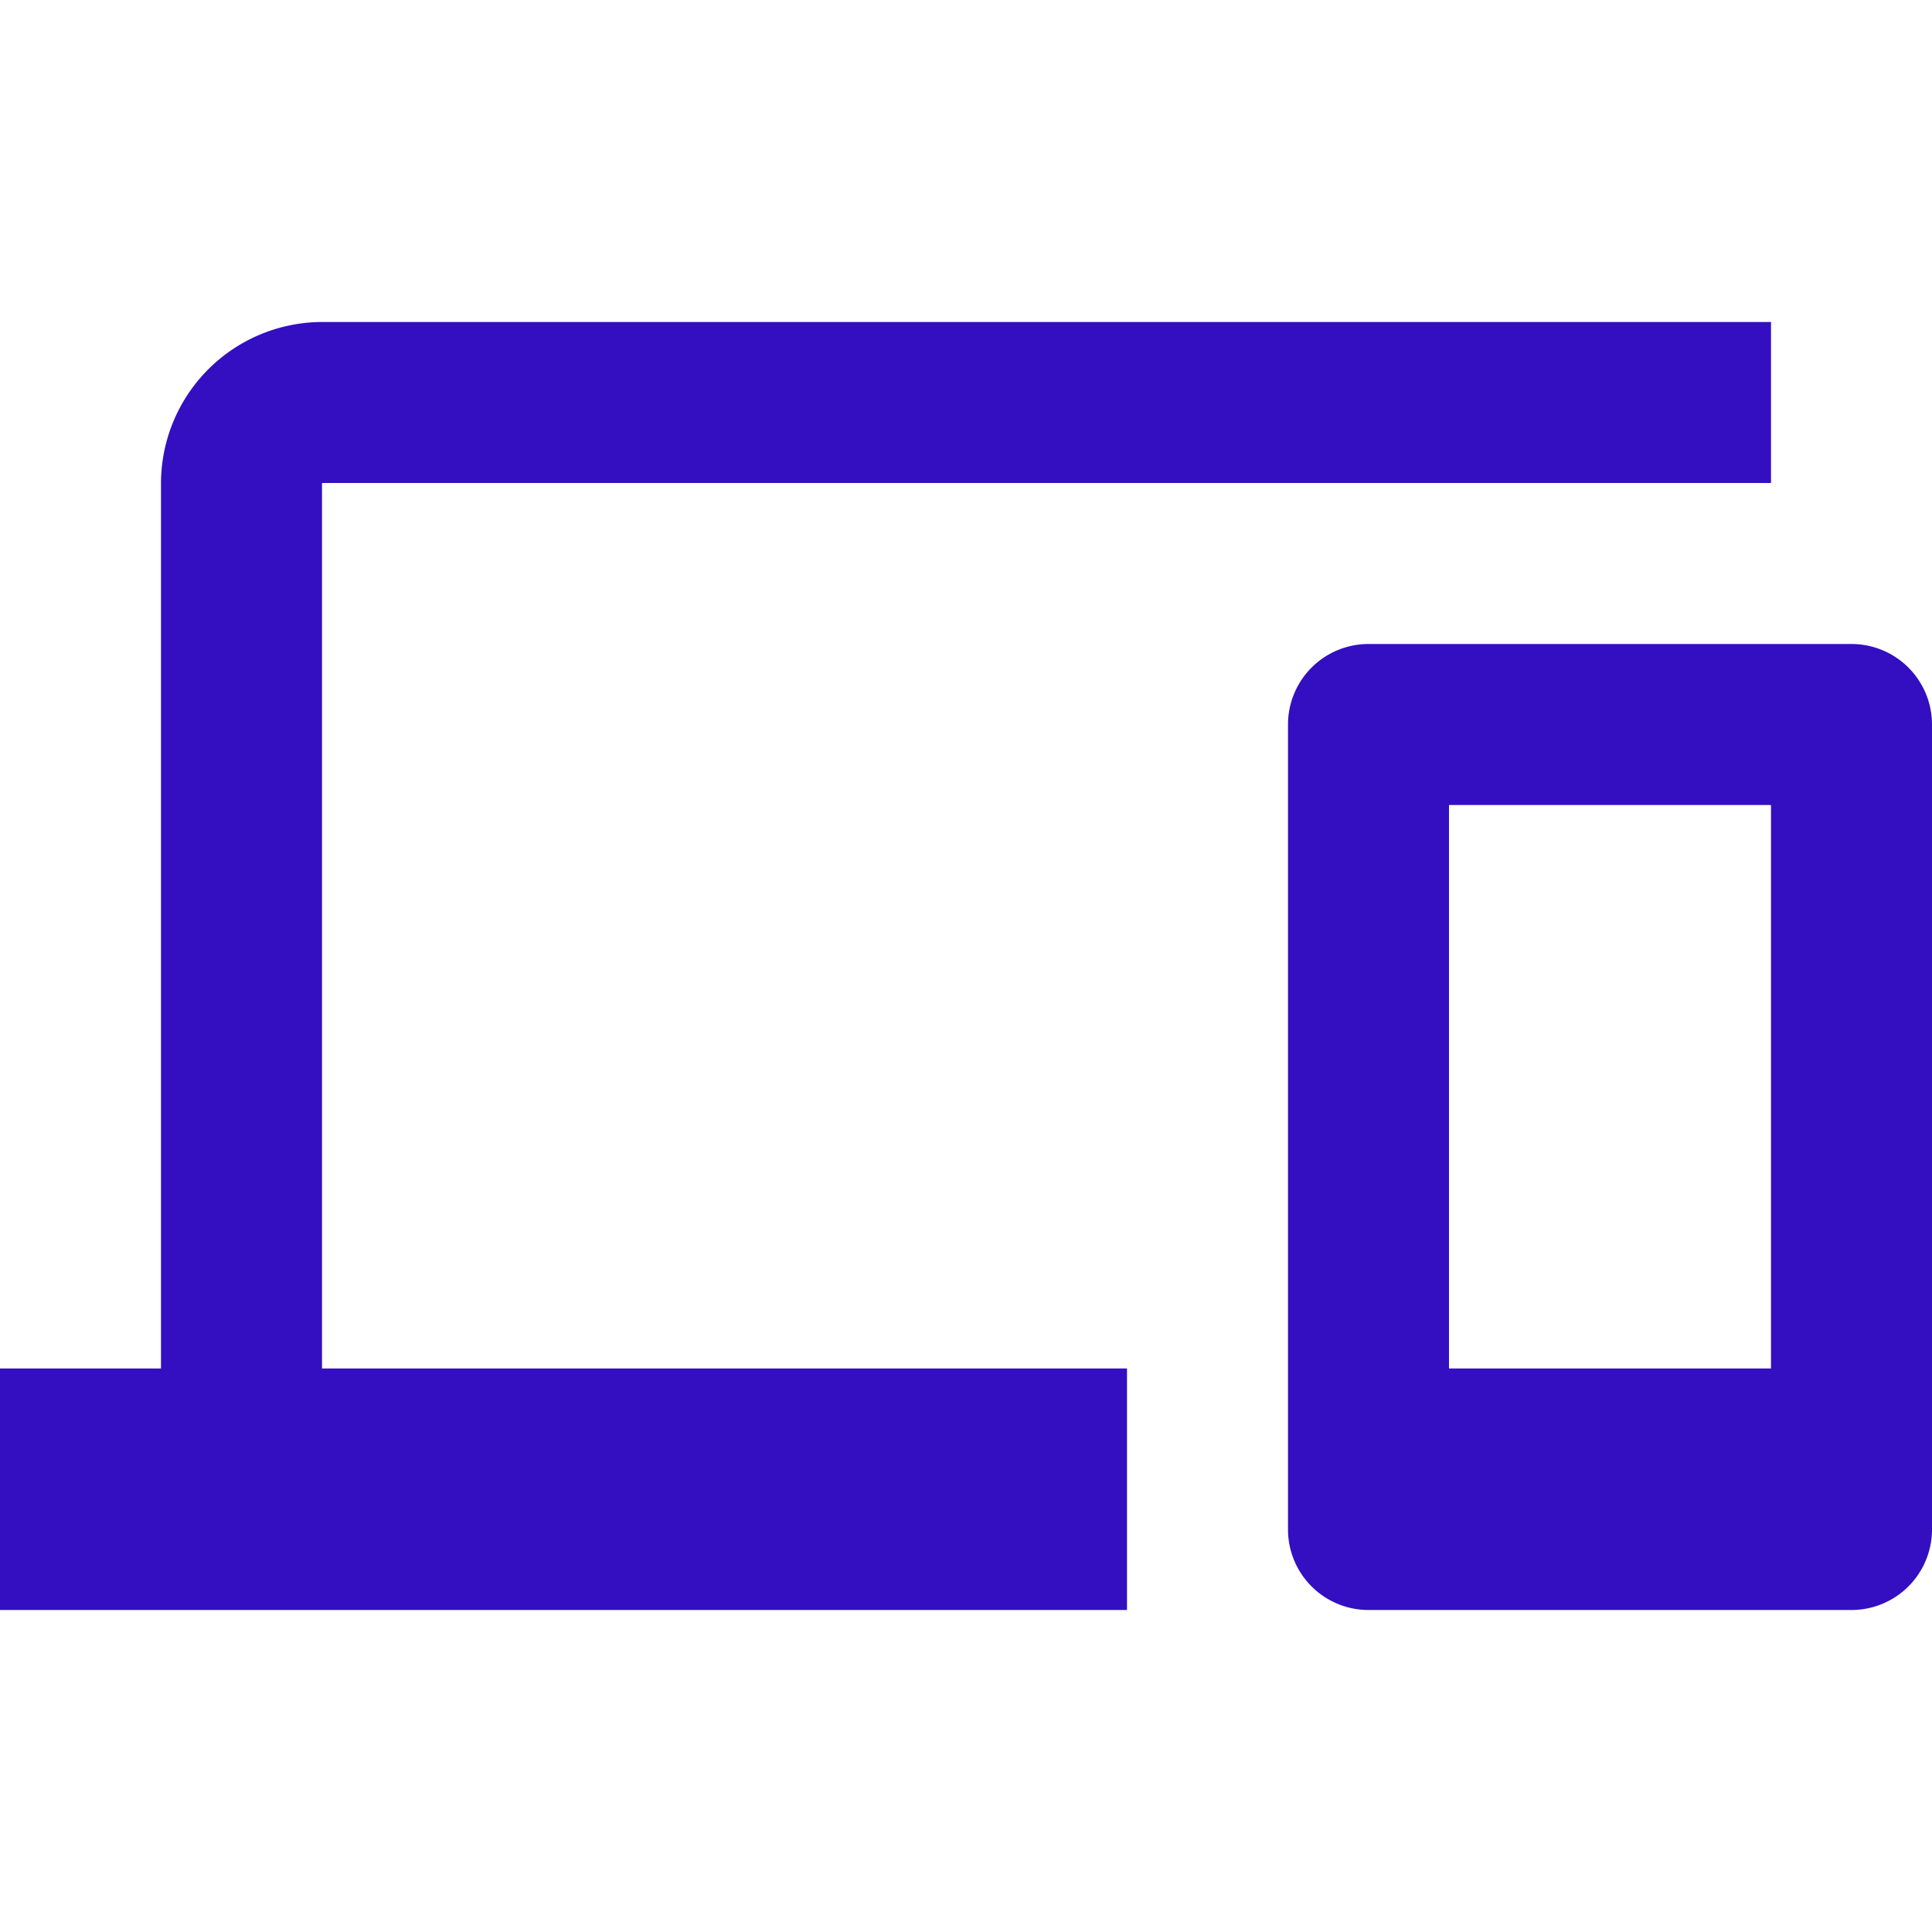 <svg id="ic_ResponsiveDesign" xmlns="http://www.w3.org/2000/svg" width="24" height="24" viewBox="0 0 24 24">
  <path id="Path_1088" data-name="Path 1088" d="M0,0H24V24H0Z" fill="none"/>
  <path id="Path_1089" data-name="Path 1089" d="M4,6H22V4H4A2.006,2.006,0,0,0,2,6V17H0v3H14V17H4ZM23,8H17a1,1,0,0,0-1,1V19a1,1,0,0,0,1,1h6a1,1,0,0,0,1-1V9A1,1,0,0,0,23,8Zm-1,9H18V10h4Z" fill="#330fc1"/>
</svg>
